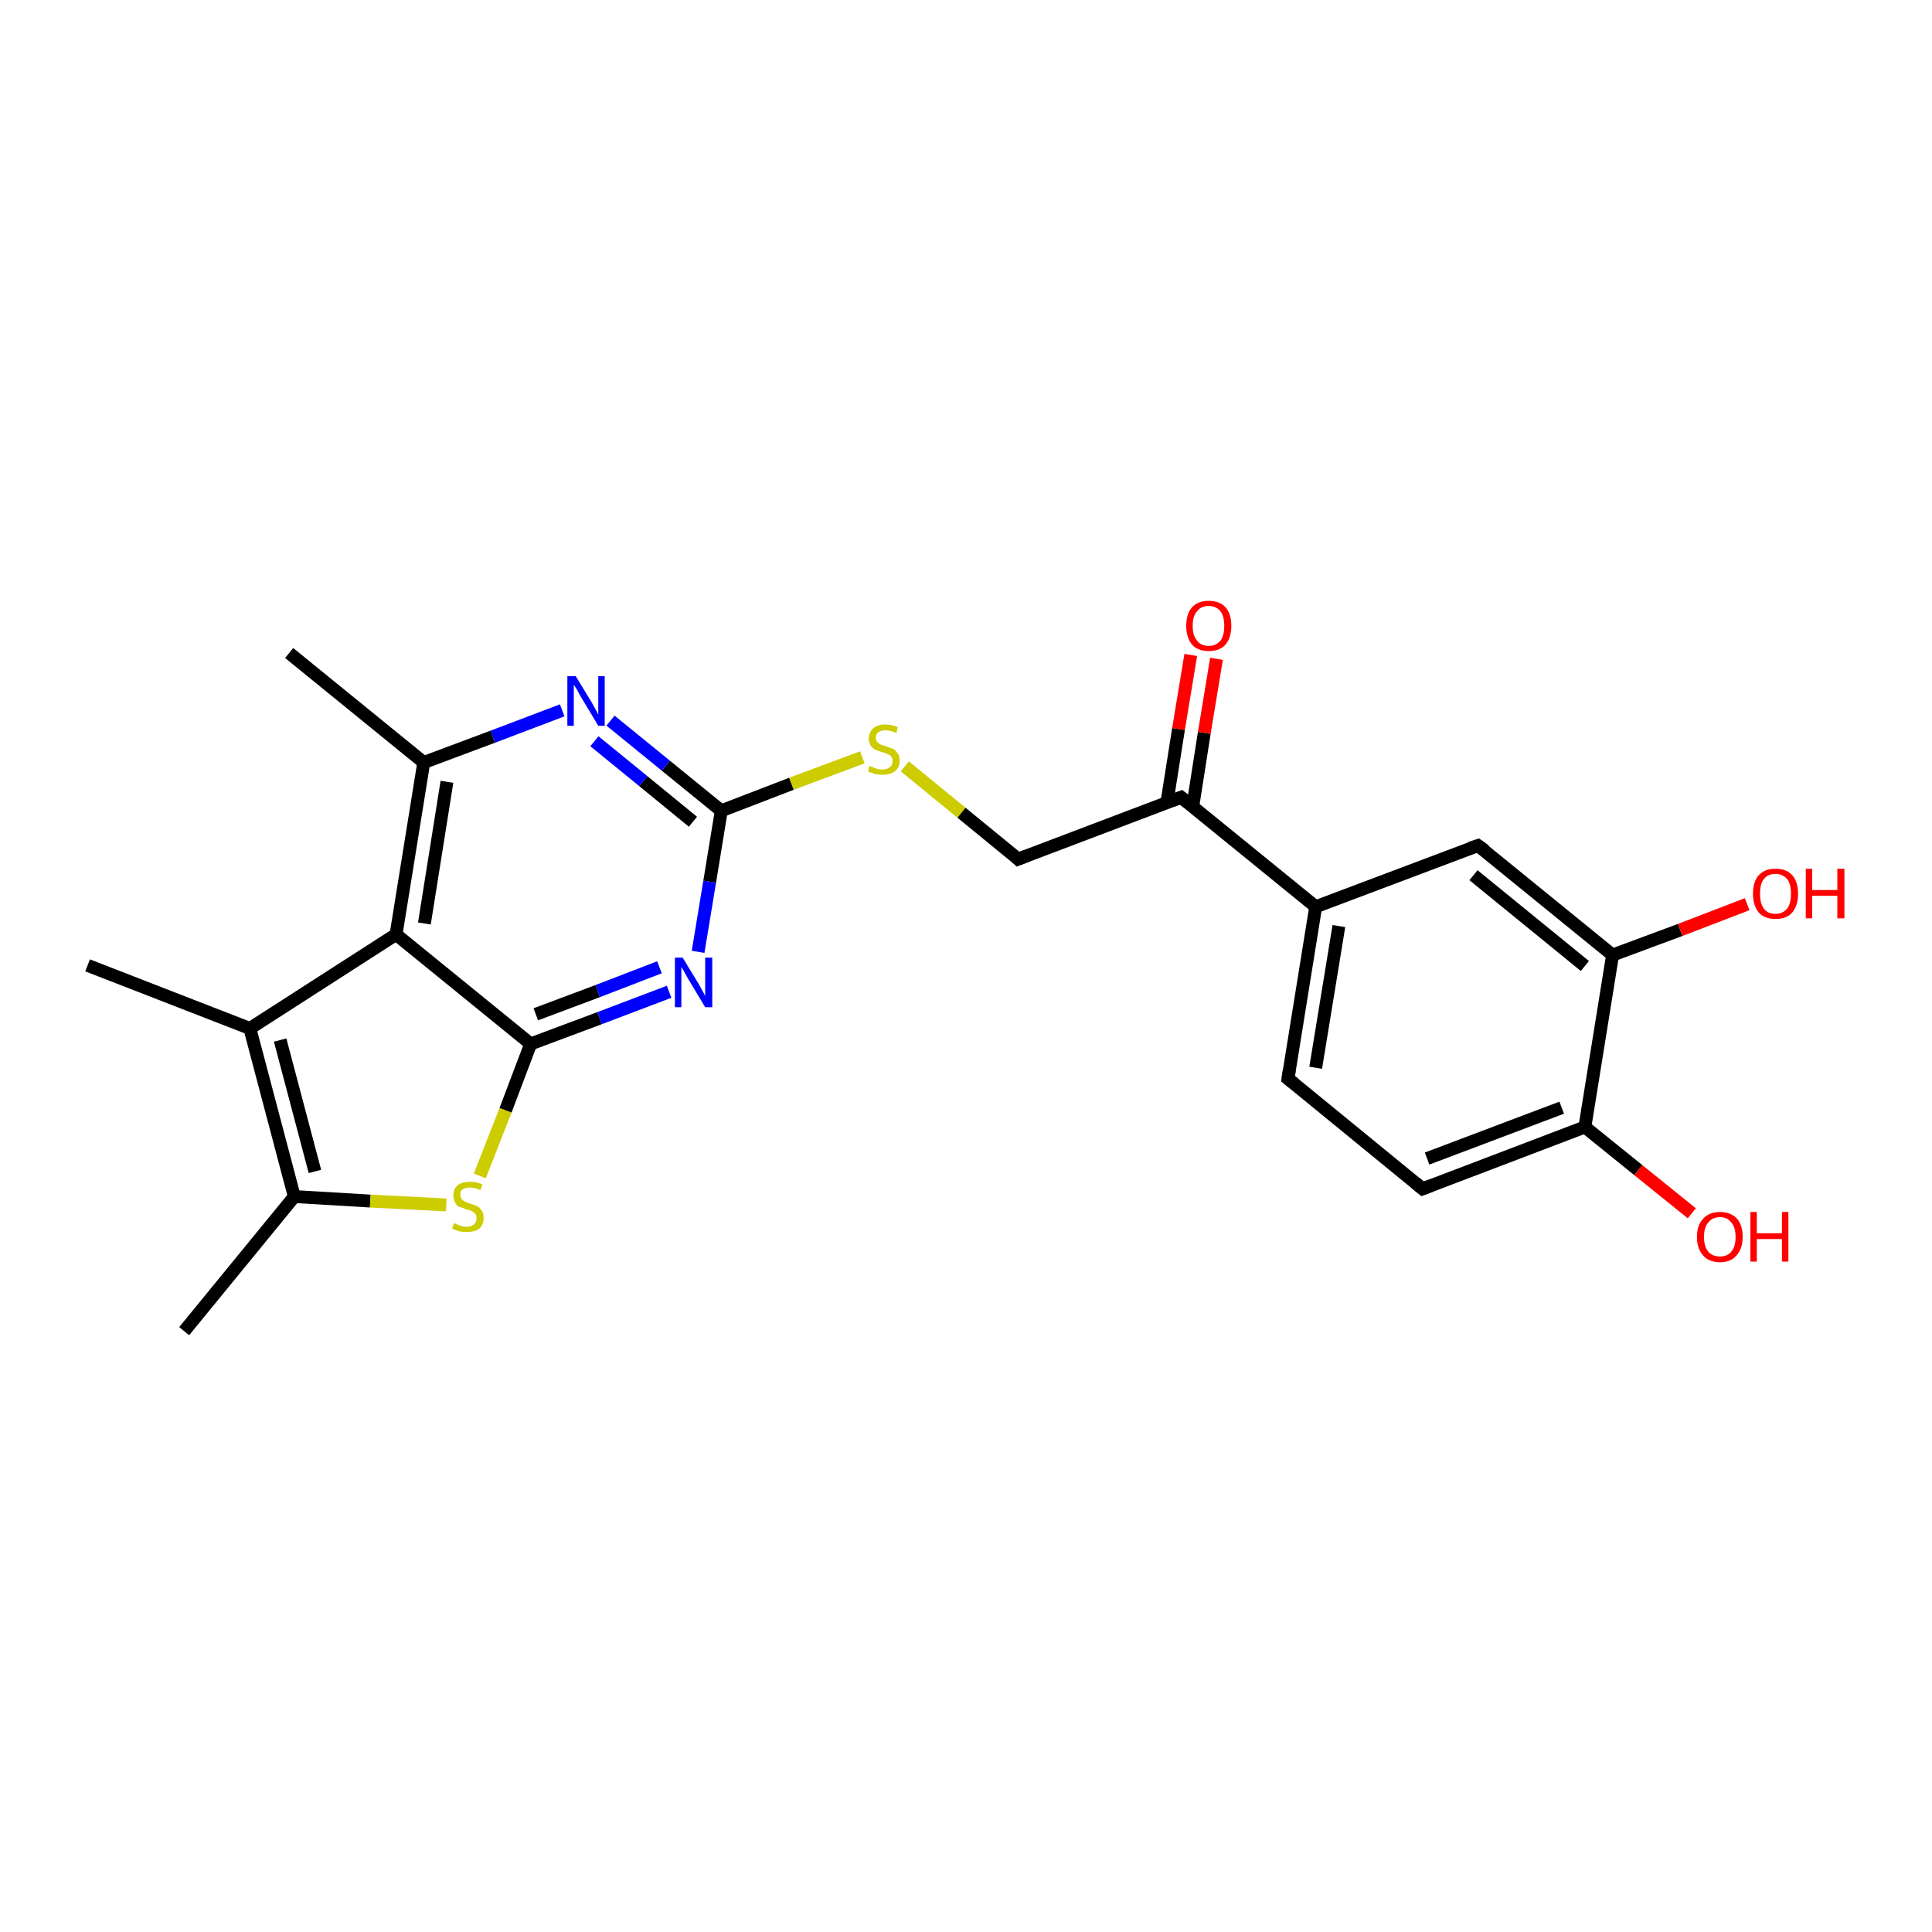 <?xml version='1.0' encoding='iso-8859-1'?>
<svg version='1.1' baseProfile='full'
              xmlns='http://www.w3.org/2000/svg'
                      xmlns:rdkit='http://www.rdkit.org/xml'
                      xmlns:xlink='http://www.w3.org/1999/xlink'
                  xml:space='preserve'
width='300px' height='300px' viewBox='0 0 300 300'>
<!-- END OF HEADER -->
<rect style='opacity:1.0;fill:#FFFFFF;stroke:none' width='300.0' height='300.0' x='0.0' y='0.0'> </rect>
<path class='bond-0 atom-0 atom-1' d='M 28.6,206.7 L 45.7,185.8' style='fill:none;fill-rule:evenodd;stroke:#000000;stroke-width:2.0px;stroke-linecap:butt;stroke-linejoin:miter;stroke-opacity:1' />
<path class='bond-1 atom-1 atom-2' d='M 45.7,185.8 L 57.5,186.5' style='fill:none;fill-rule:evenodd;stroke:#000000;stroke-width:2.0px;stroke-linecap:butt;stroke-linejoin:miter;stroke-opacity:1' />
<path class='bond-1 atom-1 atom-2' d='M 57.5,186.5 L 69.3,187.1' style='fill:none;fill-rule:evenodd;stroke:#CCCC00;stroke-width:2.0px;stroke-linecap:butt;stroke-linejoin:miter;stroke-opacity:1' />
<path class='bond-2 atom-2 atom-3' d='M 74.5,182.6 L 78.5,172.4' style='fill:none;fill-rule:evenodd;stroke:#CCCC00;stroke-width:2.0px;stroke-linecap:butt;stroke-linejoin:miter;stroke-opacity:1' />
<path class='bond-2 atom-2 atom-3' d='M 78.5,172.4 L 82.4,162.1' style='fill:none;fill-rule:evenodd;stroke:#000000;stroke-width:2.0px;stroke-linecap:butt;stroke-linejoin:miter;stroke-opacity:1' />
<path class='bond-3 atom-3 atom-4' d='M 82.4,162.1 L 93.1,158.1' style='fill:none;fill-rule:evenodd;stroke:#000000;stroke-width:2.0px;stroke-linecap:butt;stroke-linejoin:miter;stroke-opacity:1' />
<path class='bond-3 atom-3 atom-4' d='M 93.1,158.1 L 103.9,154.0' style='fill:none;fill-rule:evenodd;stroke:#0000FF;stroke-width:2.0px;stroke-linecap:butt;stroke-linejoin:miter;stroke-opacity:1' />
<path class='bond-3 atom-3 atom-4' d='M 83.2,157.5 L 92.8,153.9' style='fill:none;fill-rule:evenodd;stroke:#000000;stroke-width:2.0px;stroke-linecap:butt;stroke-linejoin:miter;stroke-opacity:1' />
<path class='bond-3 atom-3 atom-4' d='M 92.8,153.9 L 102.4,150.2' style='fill:none;fill-rule:evenodd;stroke:#0000FF;stroke-width:2.0px;stroke-linecap:butt;stroke-linejoin:miter;stroke-opacity:1' />
<path class='bond-4 atom-4 atom-5' d='M 108.4,147.8 L 110.2,136.9' style='fill:none;fill-rule:evenodd;stroke:#0000FF;stroke-width:2.0px;stroke-linecap:butt;stroke-linejoin:miter;stroke-opacity:1' />
<path class='bond-4 atom-4 atom-5' d='M 110.2,136.9 L 112.0,125.9' style='fill:none;fill-rule:evenodd;stroke:#000000;stroke-width:2.0px;stroke-linecap:butt;stroke-linejoin:miter;stroke-opacity:1' />
<path class='bond-5 atom-5 atom-6' d='M 112.0,125.9 L 122.9,121.7' style='fill:none;fill-rule:evenodd;stroke:#000000;stroke-width:2.0px;stroke-linecap:butt;stroke-linejoin:miter;stroke-opacity:1' />
<path class='bond-5 atom-5 atom-6' d='M 122.9,121.7 L 133.9,117.6' style='fill:none;fill-rule:evenodd;stroke:#CCCC00;stroke-width:2.0px;stroke-linecap:butt;stroke-linejoin:miter;stroke-opacity:1' />
<path class='bond-6 atom-6 atom-7' d='M 140.5,119.0 L 149.3,126.2' style='fill:none;fill-rule:evenodd;stroke:#CCCC00;stroke-width:2.0px;stroke-linecap:butt;stroke-linejoin:miter;stroke-opacity:1' />
<path class='bond-6 atom-6 atom-7' d='M 149.3,126.2 L 158.1,133.4' style='fill:none;fill-rule:evenodd;stroke:#000000;stroke-width:2.0px;stroke-linecap:butt;stroke-linejoin:miter;stroke-opacity:1' />
<path class='bond-7 atom-7 atom-8' d='M 158.1,133.4 L 183.4,123.8' style='fill:none;fill-rule:evenodd;stroke:#000000;stroke-width:2.0px;stroke-linecap:butt;stroke-linejoin:miter;stroke-opacity:1' />
<path class='bond-8 atom-8 atom-9' d='M 185.2,125.3 L 187.0,113.8' style='fill:none;fill-rule:evenodd;stroke:#000000;stroke-width:2.0px;stroke-linecap:butt;stroke-linejoin:miter;stroke-opacity:1' />
<path class='bond-8 atom-8 atom-9' d='M 187.0,113.8 L 188.9,102.3' style='fill:none;fill-rule:evenodd;stroke:#FF0000;stroke-width:2.0px;stroke-linecap:butt;stroke-linejoin:miter;stroke-opacity:1' />
<path class='bond-8 atom-8 atom-9' d='M 181.2,124.6 L 183.0,113.2' style='fill:none;fill-rule:evenodd;stroke:#000000;stroke-width:2.0px;stroke-linecap:butt;stroke-linejoin:miter;stroke-opacity:1' />
<path class='bond-8 atom-8 atom-9' d='M 183.0,113.2 L 184.9,101.7' style='fill:none;fill-rule:evenodd;stroke:#FF0000;stroke-width:2.0px;stroke-linecap:butt;stroke-linejoin:miter;stroke-opacity:1' />
<path class='bond-9 atom-8 atom-10' d='M 183.4,123.8 L 204.3,140.8' style='fill:none;fill-rule:evenodd;stroke:#000000;stroke-width:2.0px;stroke-linecap:butt;stroke-linejoin:miter;stroke-opacity:1' />
<path class='bond-10 atom-10 atom-11' d='M 204.3,140.8 L 200.0,167.5' style='fill:none;fill-rule:evenodd;stroke:#000000;stroke-width:2.0px;stroke-linecap:butt;stroke-linejoin:miter;stroke-opacity:1' />
<path class='bond-10 atom-10 atom-11' d='M 207.9,143.8 L 204.3,165.8' style='fill:none;fill-rule:evenodd;stroke:#000000;stroke-width:2.0px;stroke-linecap:butt;stroke-linejoin:miter;stroke-opacity:1' />
<path class='bond-11 atom-11 atom-12' d='M 200.0,167.5 L 220.9,184.6' style='fill:none;fill-rule:evenodd;stroke:#000000;stroke-width:2.0px;stroke-linecap:butt;stroke-linejoin:miter;stroke-opacity:1' />
<path class='bond-12 atom-12 atom-13' d='M 220.9,184.6 L 246.1,175.0' style='fill:none;fill-rule:evenodd;stroke:#000000;stroke-width:2.0px;stroke-linecap:butt;stroke-linejoin:miter;stroke-opacity:1' />
<path class='bond-12 atom-12 atom-13' d='M 221.6,179.9 L 242.5,172.0' style='fill:none;fill-rule:evenodd;stroke:#000000;stroke-width:2.0px;stroke-linecap:butt;stroke-linejoin:miter;stroke-opacity:1' />
<path class='bond-13 atom-13 atom-14' d='M 246.1,175.0 L 254.4,181.7' style='fill:none;fill-rule:evenodd;stroke:#000000;stroke-width:2.0px;stroke-linecap:butt;stroke-linejoin:miter;stroke-opacity:1' />
<path class='bond-13 atom-13 atom-14' d='M 254.4,181.7 L 262.7,188.4' style='fill:none;fill-rule:evenodd;stroke:#FF0000;stroke-width:2.0px;stroke-linecap:butt;stroke-linejoin:miter;stroke-opacity:1' />
<path class='bond-14 atom-13 atom-15' d='M 246.1,175.0 L 250.4,148.3' style='fill:none;fill-rule:evenodd;stroke:#000000;stroke-width:2.0px;stroke-linecap:butt;stroke-linejoin:miter;stroke-opacity:1' />
<path class='bond-15 atom-15 atom-16' d='M 250.4,148.3 L 260.9,144.4' style='fill:none;fill-rule:evenodd;stroke:#000000;stroke-width:2.0px;stroke-linecap:butt;stroke-linejoin:miter;stroke-opacity:1' />
<path class='bond-15 atom-15 atom-16' d='M 260.9,144.4 L 271.3,140.4' style='fill:none;fill-rule:evenodd;stroke:#FF0000;stroke-width:2.0px;stroke-linecap:butt;stroke-linejoin:miter;stroke-opacity:1' />
<path class='bond-16 atom-15 atom-17' d='M 250.4,148.3 L 229.5,131.3' style='fill:none;fill-rule:evenodd;stroke:#000000;stroke-width:2.0px;stroke-linecap:butt;stroke-linejoin:miter;stroke-opacity:1' />
<path class='bond-16 atom-15 atom-17' d='M 246.1,150.0 L 228.8,135.9' style='fill:none;fill-rule:evenodd;stroke:#000000;stroke-width:2.0px;stroke-linecap:butt;stroke-linejoin:miter;stroke-opacity:1' />
<path class='bond-17 atom-5 atom-18' d='M 112.0,125.9 L 103.4,118.9' style='fill:none;fill-rule:evenodd;stroke:#000000;stroke-width:2.0px;stroke-linecap:butt;stroke-linejoin:miter;stroke-opacity:1' />
<path class='bond-17 atom-5 atom-18' d='M 103.4,118.9 L 94.8,111.9' style='fill:none;fill-rule:evenodd;stroke:#0000FF;stroke-width:2.0px;stroke-linecap:butt;stroke-linejoin:miter;stroke-opacity:1' />
<path class='bond-17 atom-5 atom-18' d='M 107.6,127.6 L 99.9,121.3' style='fill:none;fill-rule:evenodd;stroke:#000000;stroke-width:2.0px;stroke-linecap:butt;stroke-linejoin:miter;stroke-opacity:1' />
<path class='bond-17 atom-5 atom-18' d='M 99.9,121.3 L 92.3,115.1' style='fill:none;fill-rule:evenodd;stroke:#0000FF;stroke-width:2.0px;stroke-linecap:butt;stroke-linejoin:miter;stroke-opacity:1' />
<path class='bond-18 atom-18 atom-19' d='M 87.3,110.3 L 76.5,114.4' style='fill:none;fill-rule:evenodd;stroke:#0000FF;stroke-width:2.0px;stroke-linecap:butt;stroke-linejoin:miter;stroke-opacity:1' />
<path class='bond-18 atom-18 atom-19' d='M 76.5,114.4 L 65.8,118.4' style='fill:none;fill-rule:evenodd;stroke:#000000;stroke-width:2.0px;stroke-linecap:butt;stroke-linejoin:miter;stroke-opacity:1' />
<path class='bond-19 atom-19 atom-20' d='M 65.8,118.4 L 44.9,101.4' style='fill:none;fill-rule:evenodd;stroke:#000000;stroke-width:2.0px;stroke-linecap:butt;stroke-linejoin:miter;stroke-opacity:1' />
<path class='bond-20 atom-19 atom-21' d='M 65.8,118.4 L 61.5,145.1' style='fill:none;fill-rule:evenodd;stroke:#000000;stroke-width:2.0px;stroke-linecap:butt;stroke-linejoin:miter;stroke-opacity:1' />
<path class='bond-20 atom-19 atom-21' d='M 69.4,121.4 L 65.9,143.4' style='fill:none;fill-rule:evenodd;stroke:#000000;stroke-width:2.0px;stroke-linecap:butt;stroke-linejoin:miter;stroke-opacity:1' />
<path class='bond-21 atom-21 atom-22' d='M 61.5,145.1 L 38.8,159.7' style='fill:none;fill-rule:evenodd;stroke:#000000;stroke-width:2.0px;stroke-linecap:butt;stroke-linejoin:miter;stroke-opacity:1' />
<path class='bond-22 atom-22 atom-23' d='M 38.8,159.7 L 13.6,149.9' style='fill:none;fill-rule:evenodd;stroke:#000000;stroke-width:2.0px;stroke-linecap:butt;stroke-linejoin:miter;stroke-opacity:1' />
<path class='bond-23 atom-22 atom-1' d='M 38.8,159.7 L 45.7,185.8' style='fill:none;fill-rule:evenodd;stroke:#000000;stroke-width:2.0px;stroke-linecap:butt;stroke-linejoin:miter;stroke-opacity:1' />
<path class='bond-23 atom-22 atom-1' d='M 43.5,161.5 L 48.9,181.9' style='fill:none;fill-rule:evenodd;stroke:#000000;stroke-width:2.0px;stroke-linecap:butt;stroke-linejoin:miter;stroke-opacity:1' />
<path class='bond-24 atom-21 atom-3' d='M 61.5,145.1 L 82.4,162.1' style='fill:none;fill-rule:evenodd;stroke:#000000;stroke-width:2.0px;stroke-linecap:butt;stroke-linejoin:miter;stroke-opacity:1' />
<path class='bond-25 atom-17 atom-10' d='M 229.5,131.3 L 204.3,140.8' style='fill:none;fill-rule:evenodd;stroke:#000000;stroke-width:2.0px;stroke-linecap:butt;stroke-linejoin:miter;stroke-opacity:1' />
<path d='M 157.7,133.0 L 158.1,133.4 L 159.4,132.9' style='fill:none;stroke:#000000;stroke-width:2.0px;stroke-linecap:butt;stroke-linejoin:miter;stroke-opacity:1;' />
<path d='M 182.1,124.3 L 183.4,123.8 L 184.4,124.6' style='fill:none;stroke:#000000;stroke-width:2.0px;stroke-linecap:butt;stroke-linejoin:miter;stroke-opacity:1;' />
<path d='M 200.2,166.2 L 200.0,167.5 L 201.0,168.3' style='fill:none;stroke:#000000;stroke-width:2.0px;stroke-linecap:butt;stroke-linejoin:miter;stroke-opacity:1;' />
<path d='M 219.8,183.7 L 220.9,184.6 L 222.2,184.1' style='fill:none;stroke:#000000;stroke-width:2.0px;stroke-linecap:butt;stroke-linejoin:miter;stroke-opacity:1;' />
<path d='M 230.6,132.1 L 229.5,131.3 L 228.3,131.7' style='fill:none;stroke:#000000;stroke-width:2.0px;stroke-linecap:butt;stroke-linejoin:miter;stroke-opacity:1;' />
<path class='atom-2' d='M 70.5 189.9
Q 70.6 190.0, 70.9 190.1
Q 71.3 190.3, 71.7 190.4
Q 72.1 190.5, 72.5 190.5
Q 73.2 190.5, 73.6 190.1
Q 74.0 189.8, 74.0 189.1
Q 74.0 188.7, 73.8 188.5
Q 73.6 188.2, 73.3 188.1
Q 73.0 187.9, 72.4 187.8
Q 71.8 187.5, 71.3 187.4
Q 70.9 187.2, 70.7 186.8
Q 70.4 186.3, 70.4 185.6
Q 70.4 184.7, 71.0 184.1
Q 71.7 183.5, 73.0 183.5
Q 73.9 183.5, 74.9 183.9
L 74.6 184.8
Q 73.7 184.4, 73.0 184.4
Q 72.3 184.4, 71.8 184.7
Q 71.4 185.0, 71.5 185.5
Q 71.5 185.9, 71.7 186.2
Q 71.9 186.4, 72.2 186.6
Q 72.5 186.7, 73.0 186.9
Q 73.7 187.1, 74.1 187.3
Q 74.5 187.5, 74.8 188.0
Q 75.1 188.4, 75.1 189.1
Q 75.1 190.2, 74.4 190.8
Q 73.7 191.3, 72.5 191.3
Q 71.8 191.3, 71.3 191.2
Q 70.8 191.0, 70.2 190.8
L 70.5 189.9
' fill='#CCCC00'/>
<path class='atom-4' d='M 106.0 148.7
L 108.5 152.8
Q 108.7 153.2, 109.1 153.9
Q 109.5 154.6, 109.5 154.7
L 109.5 148.7
L 110.6 148.7
L 110.6 156.4
L 109.5 156.4
L 106.8 151.9
Q 106.5 151.4, 106.2 150.8
Q 105.8 150.2, 105.8 150.1
L 105.8 156.4
L 104.8 156.4
L 104.8 148.7
L 106.0 148.7
' fill='#0000FF'/>
<path class='atom-6' d='M 135.0 118.9
Q 135.1 119.0, 135.5 119.1
Q 135.8 119.3, 136.2 119.4
Q 136.6 119.5, 137.0 119.5
Q 137.7 119.5, 138.2 119.1
Q 138.6 118.8, 138.6 118.1
Q 138.6 117.7, 138.4 117.5
Q 138.2 117.2, 137.8 117.1
Q 137.5 116.9, 137.0 116.8
Q 136.3 116.6, 135.9 116.4
Q 135.5 116.2, 135.2 115.8
Q 134.9 115.3, 134.9 114.7
Q 134.9 113.7, 135.6 113.1
Q 136.2 112.5, 137.5 112.5
Q 138.4 112.5, 139.4 112.9
L 139.2 113.8
Q 138.2 113.4, 137.6 113.4
Q 136.8 113.4, 136.4 113.7
Q 136.0 114.0, 136.0 114.5
Q 136.0 114.9, 136.2 115.2
Q 136.4 115.4, 136.7 115.6
Q 137.0 115.7, 137.6 115.9
Q 138.2 116.1, 138.7 116.3
Q 139.1 116.5, 139.4 117.0
Q 139.7 117.4, 139.7 118.1
Q 139.7 119.2, 138.9 119.8
Q 138.2 120.3, 137.1 120.3
Q 136.4 120.3, 135.9 120.2
Q 135.4 120.0, 134.8 119.8
L 135.0 118.9
' fill='#CCCC00'/>
<path class='atom-9' d='M 184.2 97.2
Q 184.2 95.3, 185.1 94.3
Q 186.0 93.3, 187.7 93.3
Q 189.4 93.3, 190.3 94.3
Q 191.2 95.3, 191.2 97.2
Q 191.2 99.0, 190.3 100.1
Q 189.4 101.1, 187.7 101.1
Q 186.0 101.1, 185.1 100.1
Q 184.2 99.0, 184.2 97.2
M 187.7 100.3
Q 188.8 100.3, 189.5 99.5
Q 190.1 98.7, 190.1 97.2
Q 190.1 95.7, 189.5 94.9
Q 188.8 94.1, 187.7 94.1
Q 186.5 94.1, 185.9 94.9
Q 185.2 95.6, 185.2 97.2
Q 185.2 98.7, 185.9 99.5
Q 186.5 100.3, 187.7 100.3
' fill='#FF0000'/>
<path class='atom-14' d='M 263.5 192.1
Q 263.5 190.2, 264.5 189.2
Q 265.4 188.2, 267.1 188.2
Q 268.7 188.2, 269.7 189.2
Q 270.6 190.2, 270.6 192.1
Q 270.6 193.9, 269.6 195.0
Q 268.7 196.0, 267.1 196.0
Q 265.4 196.0, 264.5 195.0
Q 263.5 193.9, 263.5 192.1
M 267.1 195.1
Q 268.2 195.1, 268.8 194.4
Q 269.5 193.6, 269.5 192.1
Q 269.5 190.5, 268.8 189.8
Q 268.2 189.0, 267.1 189.0
Q 265.9 189.0, 265.3 189.8
Q 264.6 190.5, 264.6 192.1
Q 264.6 193.6, 265.3 194.4
Q 265.9 195.1, 267.1 195.1
' fill='#FF0000'/>
<path class='atom-14' d='M 271.8 188.2
L 272.8 188.2
L 272.8 191.5
L 276.7 191.5
L 276.7 188.2
L 277.7 188.2
L 277.7 195.9
L 276.7 195.9
L 276.7 192.4
L 272.8 192.4
L 272.8 195.9
L 271.8 195.9
L 271.8 188.2
' fill='#FF0000'/>
<path class='atom-16' d='M 272.2 138.8
Q 272.2 136.9, 273.1 135.9
Q 274.0 134.9, 275.7 134.9
Q 277.4 134.9, 278.3 135.9
Q 279.2 136.9, 279.2 138.8
Q 279.2 140.6, 278.3 141.7
Q 277.4 142.7, 275.7 142.7
Q 274.0 142.7, 273.1 141.7
Q 272.2 140.6, 272.2 138.8
M 275.7 141.9
Q 276.8 141.9, 277.5 141.1
Q 278.1 140.3, 278.1 138.8
Q 278.1 137.2, 277.5 136.5
Q 276.8 135.7, 275.7 135.7
Q 274.5 135.7, 273.9 136.5
Q 273.3 137.2, 273.3 138.8
Q 273.3 140.3, 273.9 141.1
Q 274.5 141.9, 275.7 141.9
' fill='#FF0000'/>
<path class='atom-16' d='M 280.4 134.9
L 281.4 134.9
L 281.4 138.2
L 285.3 138.2
L 285.3 134.9
L 286.4 134.9
L 286.4 142.6
L 285.3 142.6
L 285.3 139.1
L 281.4 139.1
L 281.4 142.6
L 280.4 142.6
L 280.4 134.9
' fill='#FF0000'/>
<path class='atom-18' d='M 89.4 105.0
L 91.9 109.1
Q 92.1 109.5, 92.5 110.2
Q 92.9 110.9, 92.9 111.0
L 92.9 105.0
L 93.9 105.0
L 93.9 112.7
L 92.9 112.7
L 90.2 108.2
Q 89.9 107.7, 89.6 107.1
Q 89.2 106.5, 89.1 106.3
L 89.1 112.7
L 88.1 112.7
L 88.1 105.0
L 89.4 105.0
' fill='#0000FF'/>
</svg>
